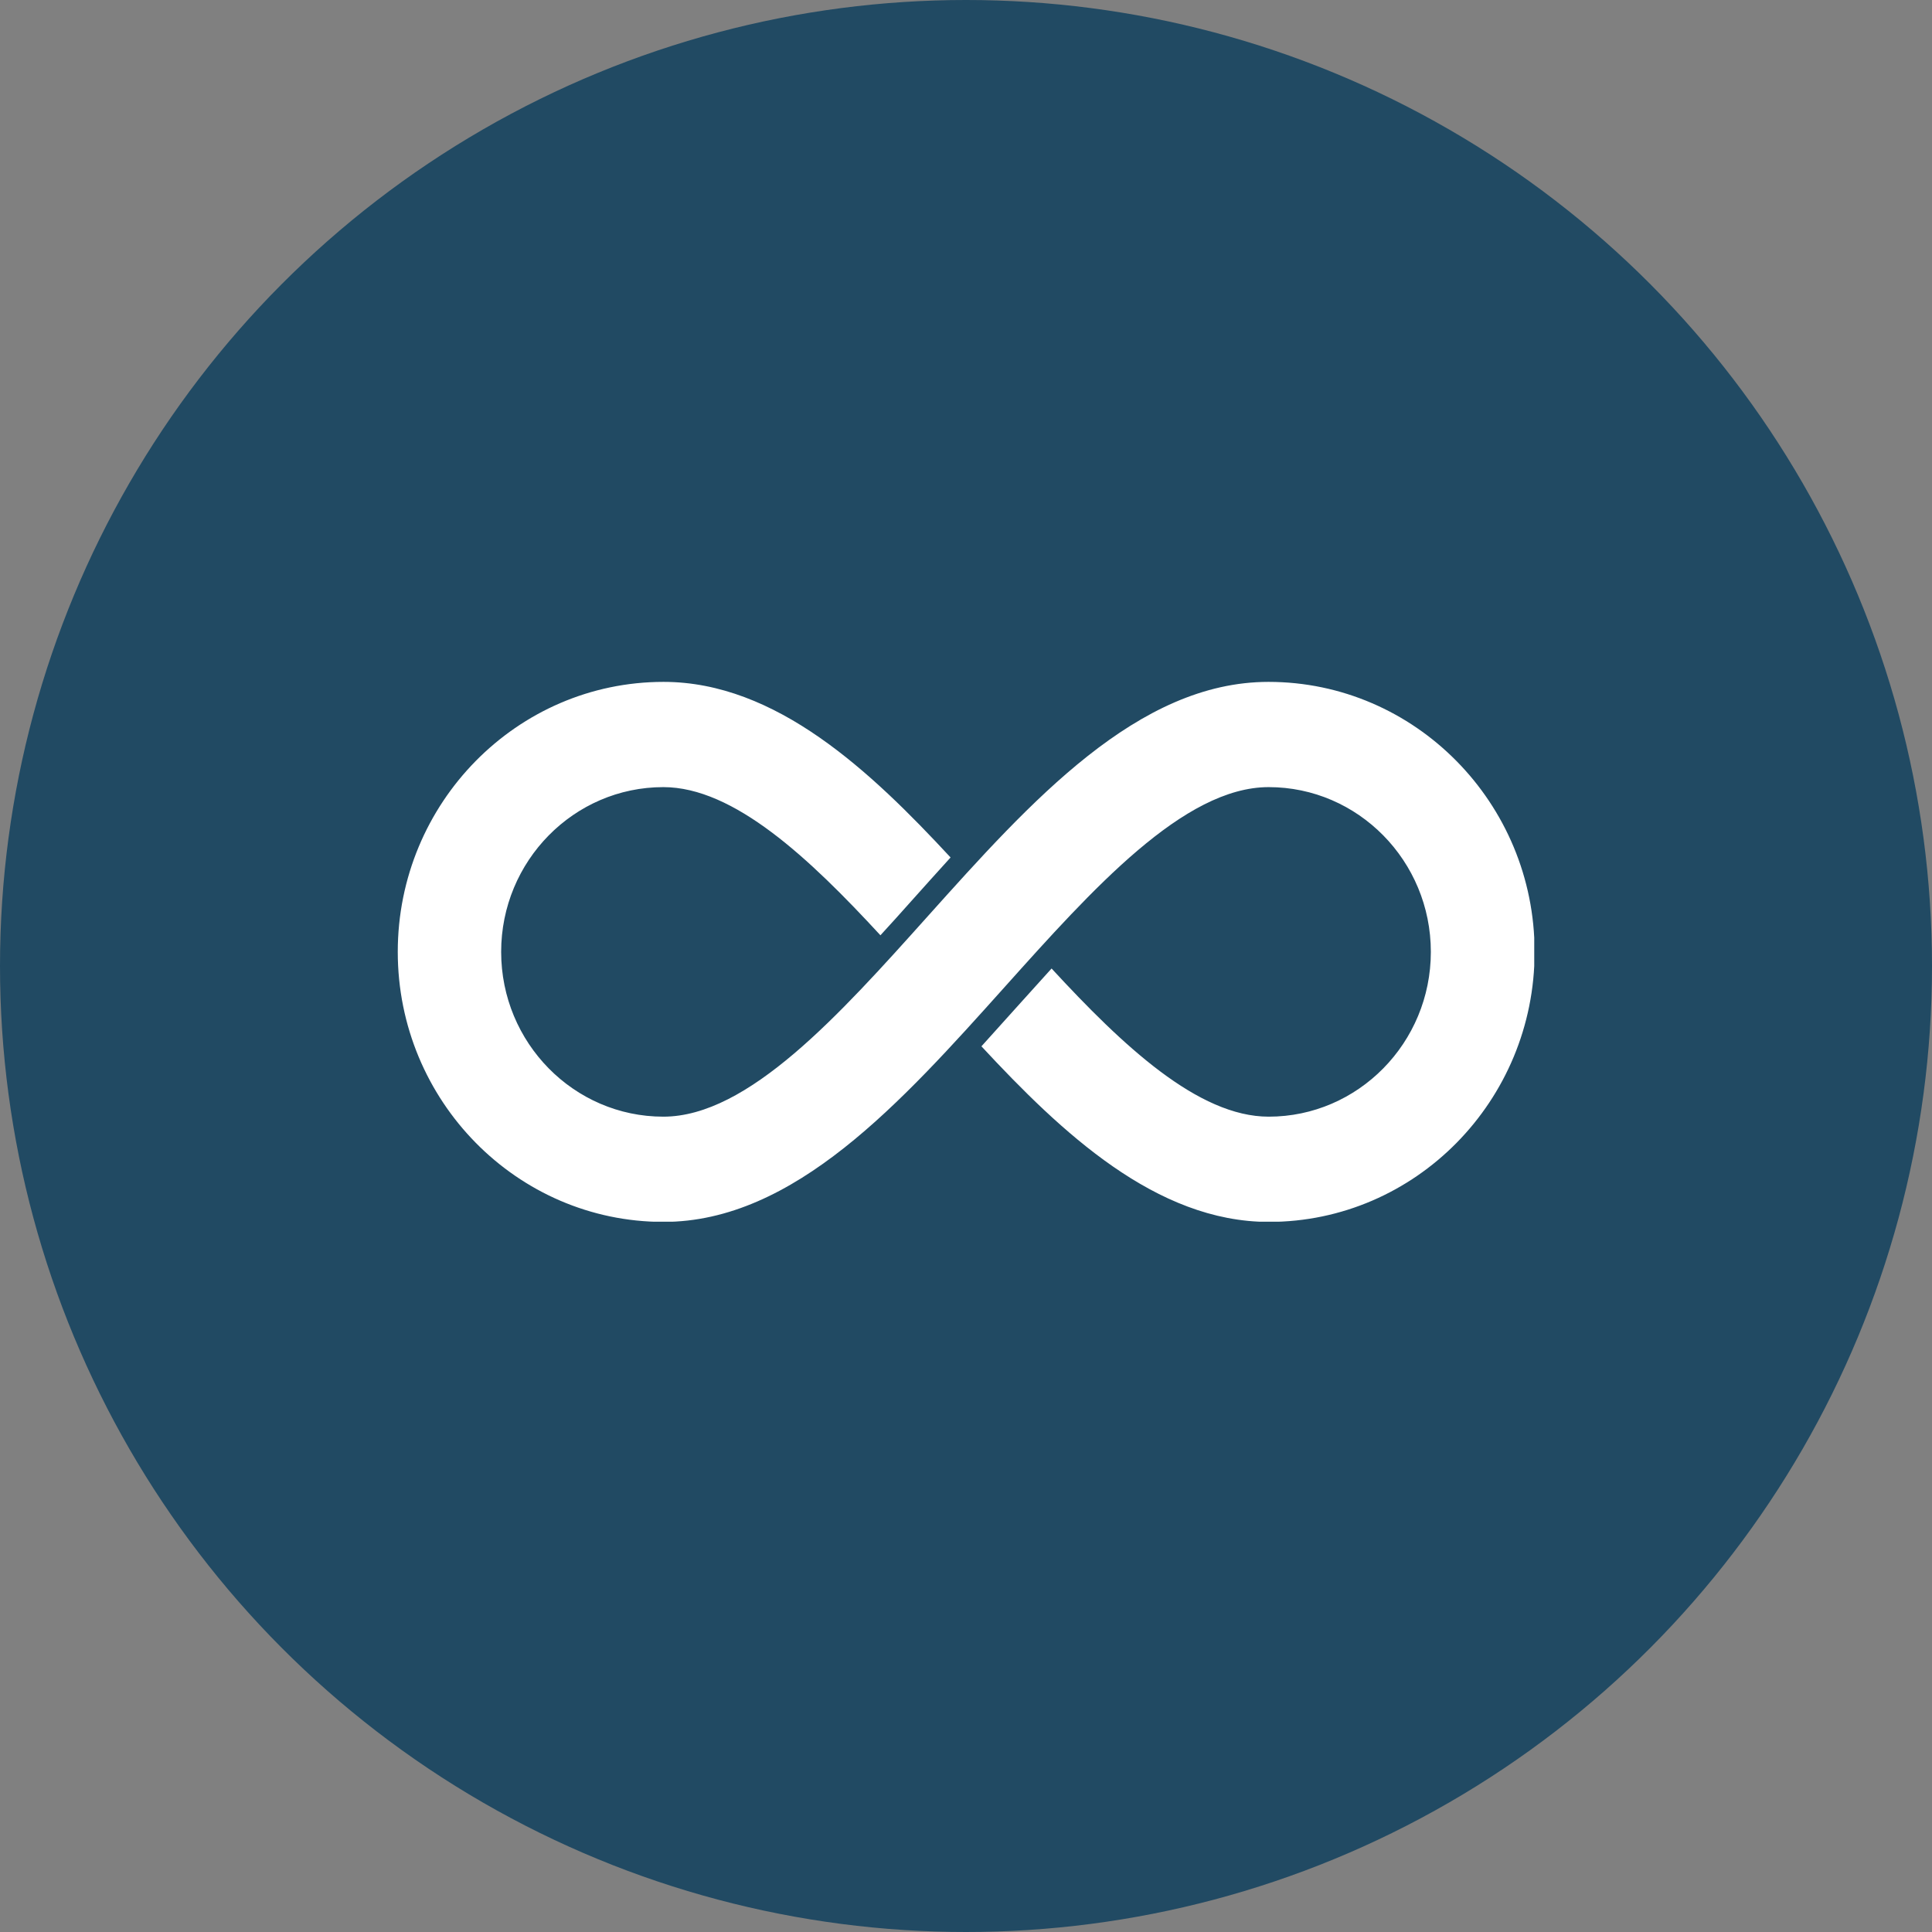 <svg width="68" height="68" viewBox="0 0 68 68" fill="none" xmlns="http://www.w3.org/2000/svg">
<rect x="0" y="0" width="68" height="68" fill="#808080" stroke="none"/>
<circle cx="34" cy="34" r="34" fill="#214A63"/>
<g clip-path="url(#clip0_191_445)">
<path d="M44.646 24C40.05 24 36.288 28.197 32.649 32.255C29.546 35.717 26.334 39.303 23.347 39.303C20.199 39.303 17.639 36.702 17.639 33.503C17.639 30.305 20.199 27.704 23.347 27.704C25.829 27.704 28.486 30.206 30.988 32.919C31.35 32.525 31.712 32.124 32.067 31.724C32.526 31.211 32.992 30.692 33.457 30.18C30.645 27.146 27.316 24 23.354 24C18.195 24 14 28.262 14 33.503C14 38.744 18.195 43.007 23.354 43.007C27.95 43.007 31.712 38.81 35.351 34.751C38.454 31.29 41.666 27.704 44.653 27.704C47.801 27.704 50.361 30.305 50.361 33.503C50.361 36.702 47.801 39.303 44.653 39.303C42.171 39.303 39.514 36.8 37.012 34.088C36.65 34.482 36.295 34.889 35.933 35.283C35.474 35.795 35.008 36.314 34.543 36.827C37.361 39.861 40.69 43.007 44.659 43.007C49.818 43.007 54.013 38.744 54.013 33.503C54.013 28.262 49.805 24 44.646 24Z" fill="white"/>
</g>
<defs>
<clipPath id="clip0_191_445">
<rect width="40" height="19" fill="white" transform="translate(14 24)"/>
</clipPath>
</defs>
</svg>
